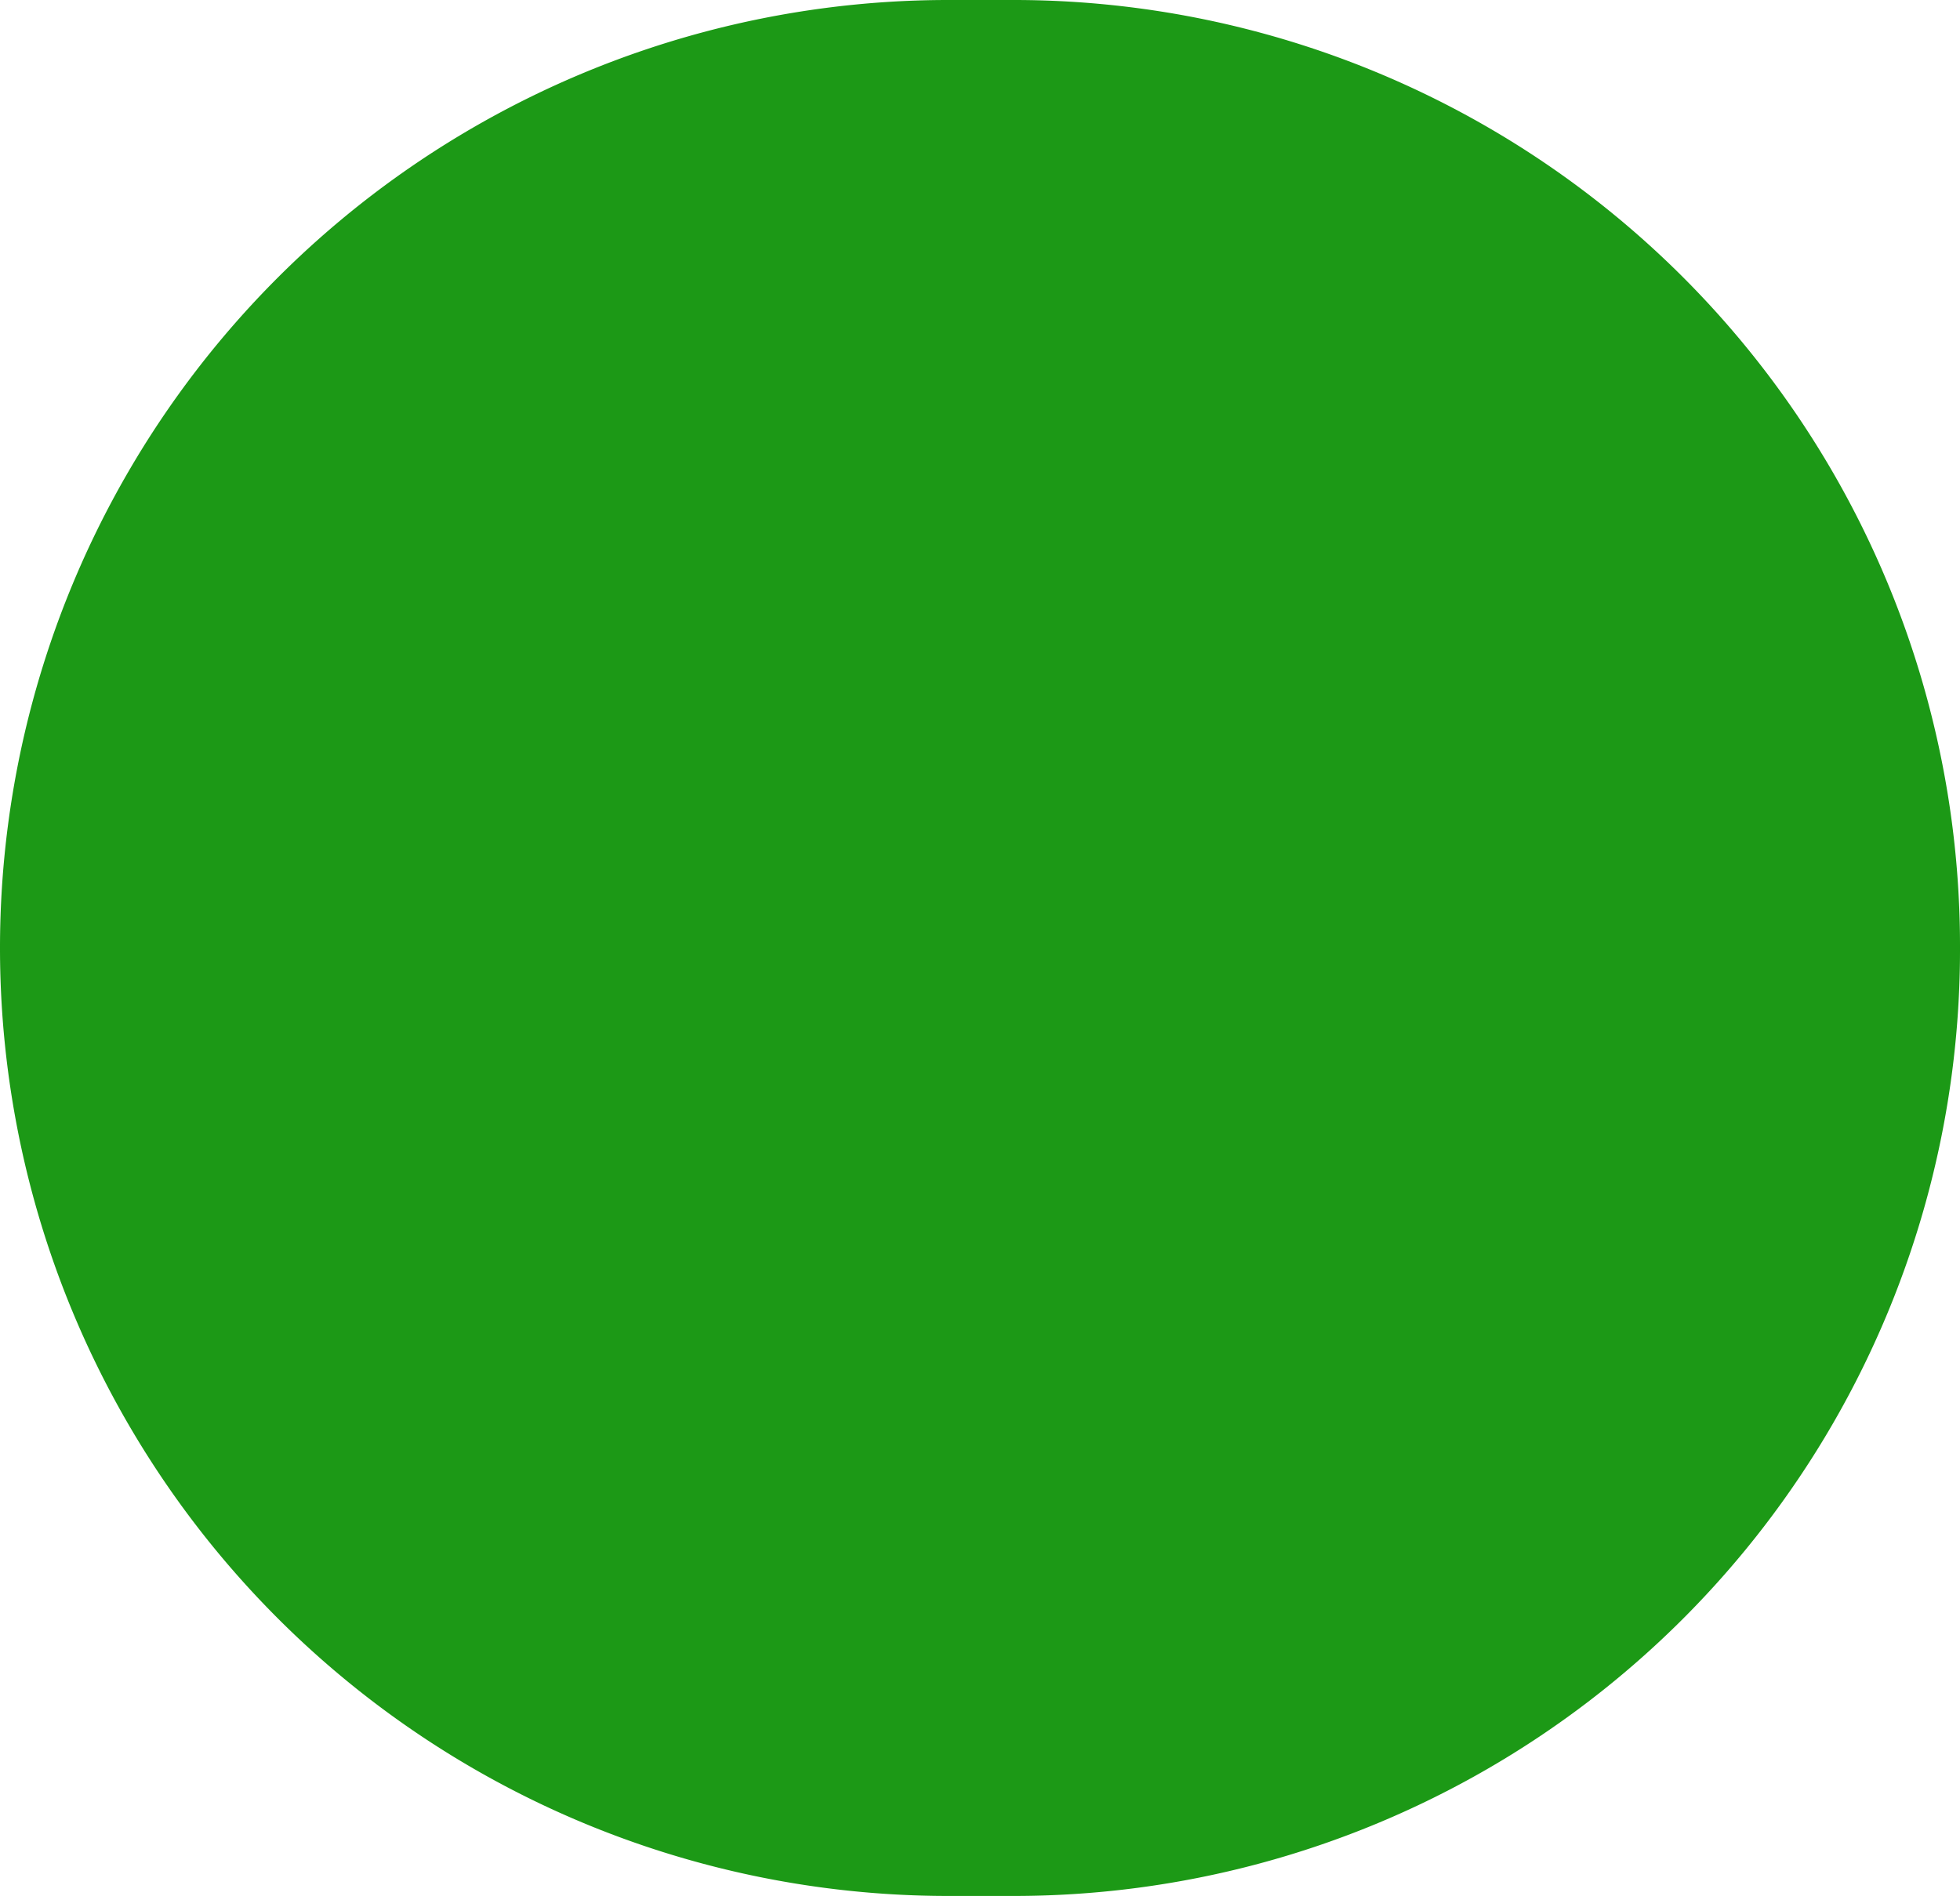 <svg xmlns="http://www.w3.org/2000/svg" viewBox="0 0 9.56 9.25">
  <defs>
    <style>
      .cls-1 {
        fill: #1c9916;
      }
    </style>
  </defs>
  <path id="Rounded_Rectangle_3" data-name="Rounded Rectangle 3" class="cls-1" d="M4.625,0h.32A4.615,4.615,0,0,1,9.56,4.615v.02A4.615,4.615,0,0,1,4.945,9.25h-.32A4.625,4.625,0,0,1,0,4.625v0A4.625,4.625,0,0,1,4.625,0Z"/>
</svg>
